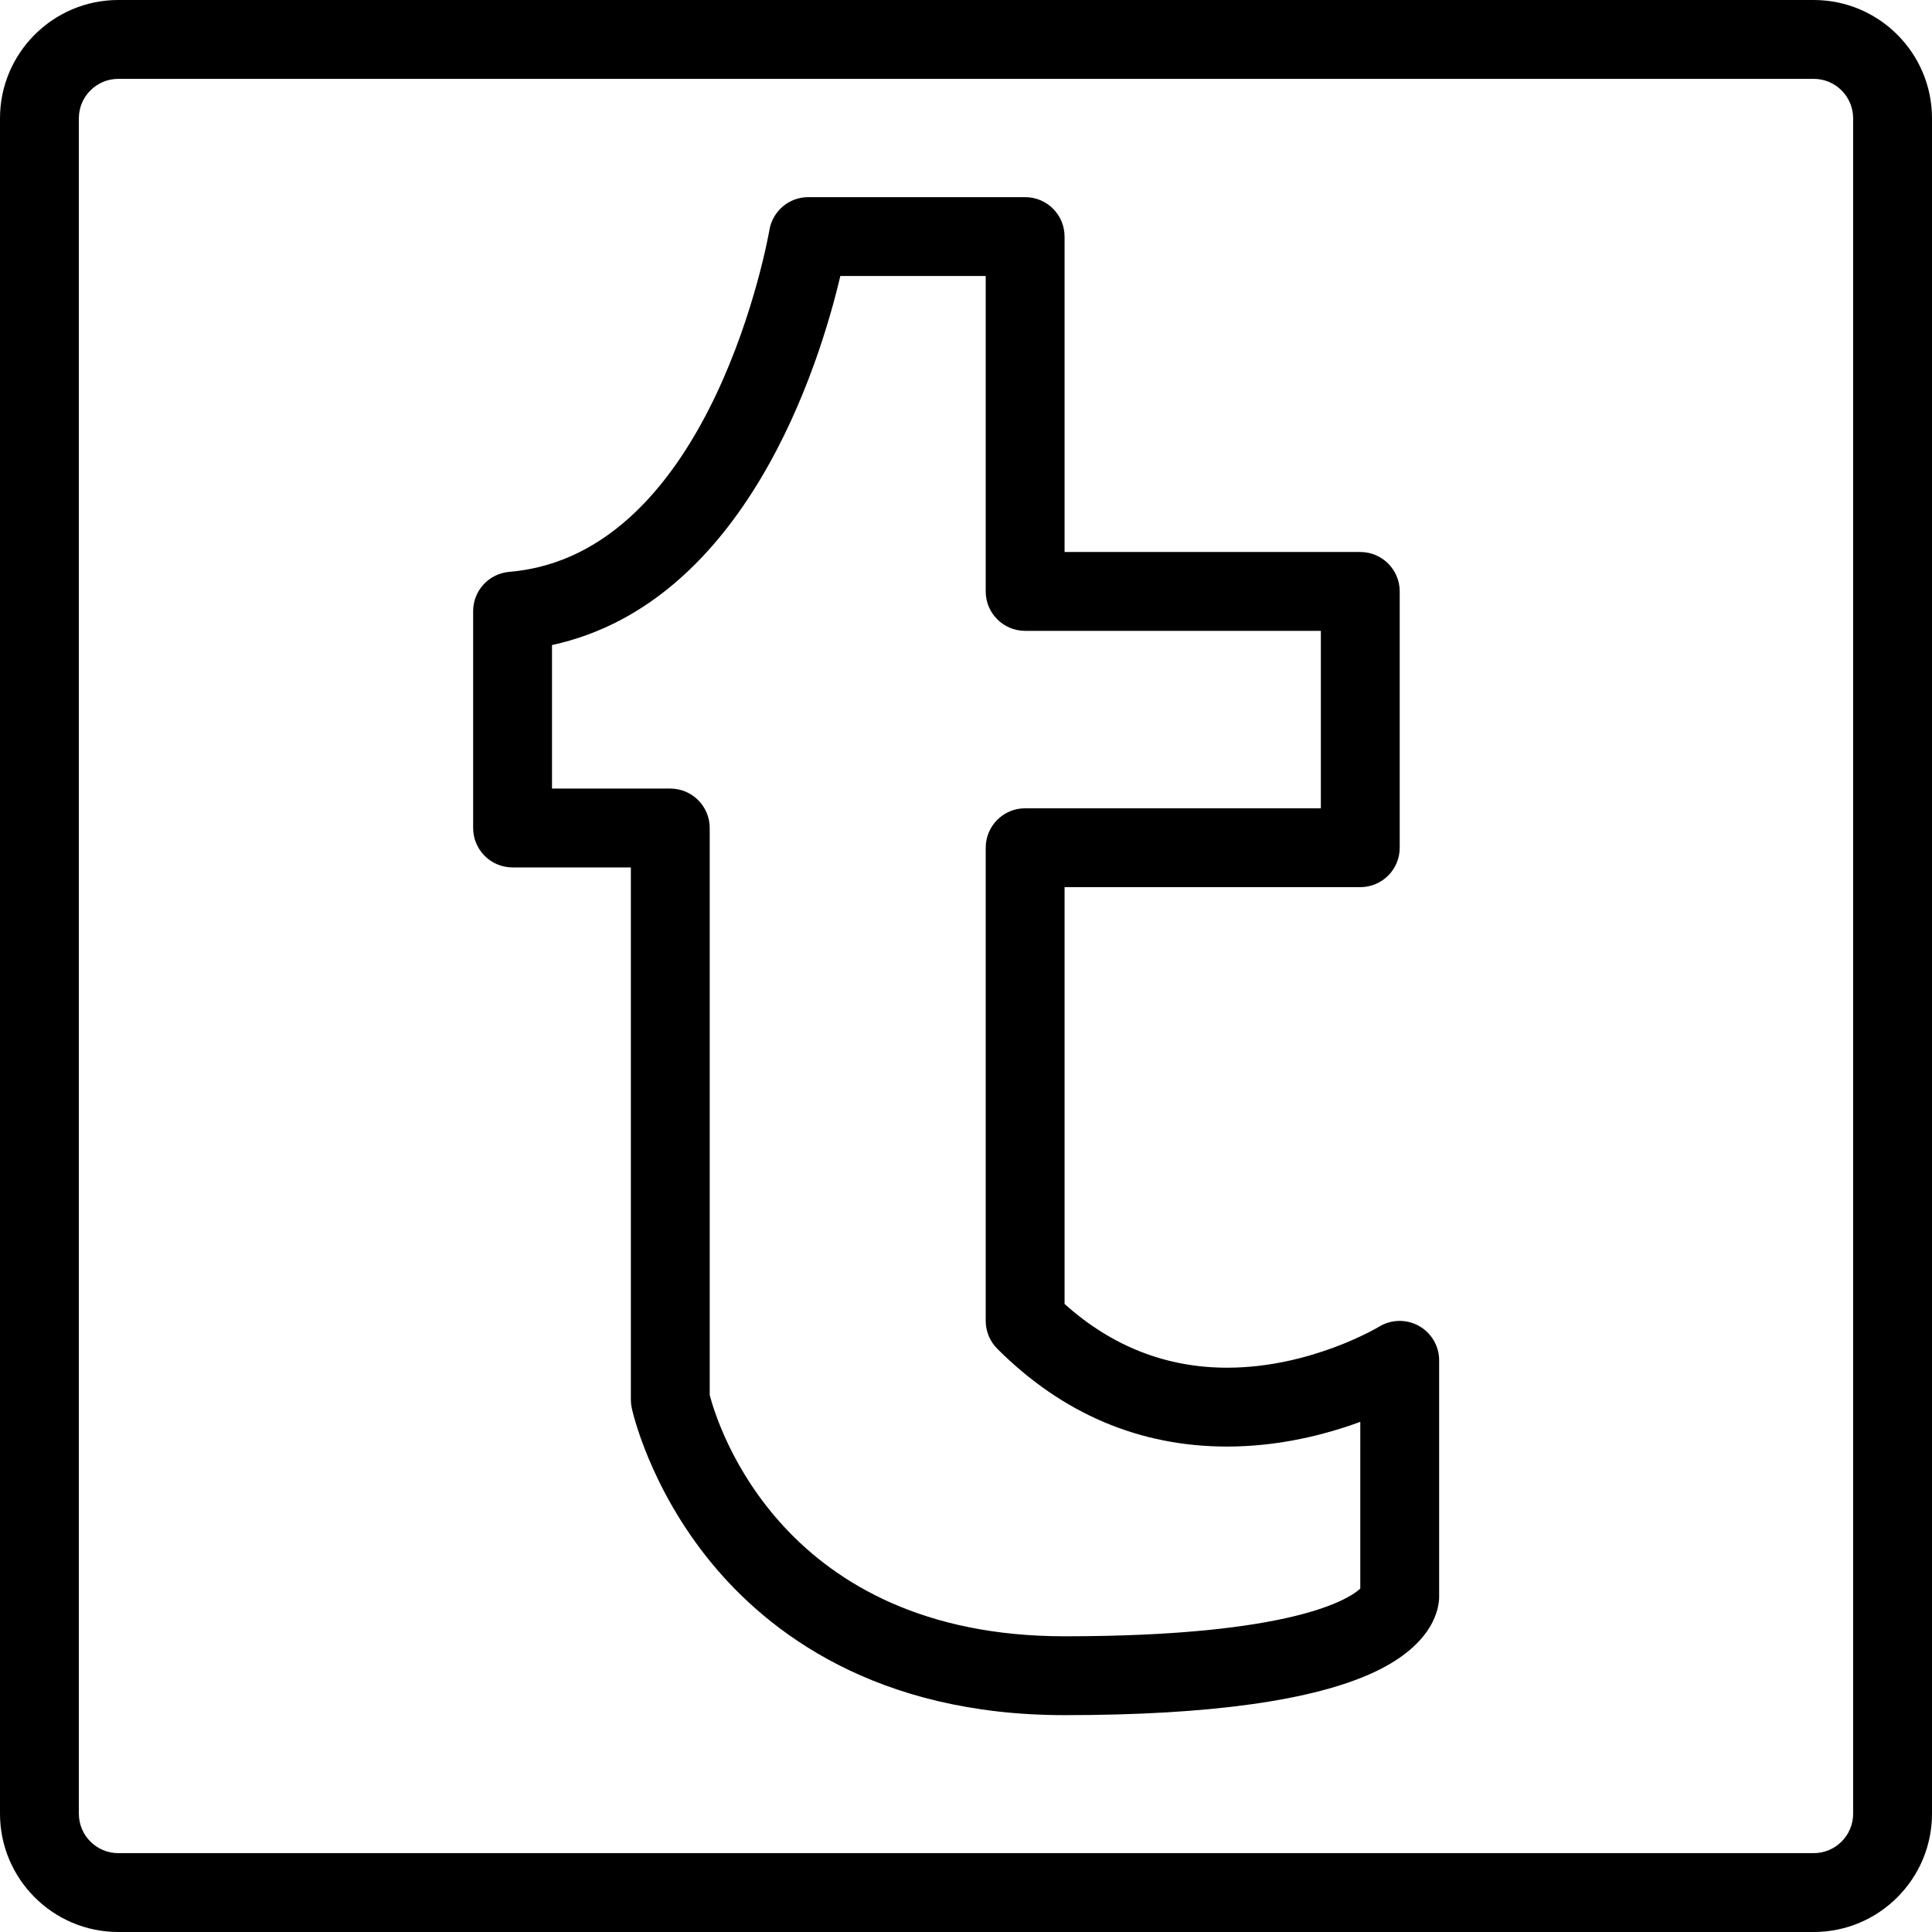 <?xml version="1.0" encoding="iso-8859-1"?>
<!-- Uploaded to: SVG Repo, www.svgrepo.com, Generator: SVG Repo Mixer Tools -->
<svg fill="#000000" height="800px" width="800px" version="1.1" id="Layer_1" xmlns="http://www.w3.org/2000/svg" xmlns:xlink="http://www.w3.org/1999/xlink" 
	 viewBox="0 0 490 490" xml:space="preserve">
<g>
	<g>
		<g>
			<path d="M460,0H30C13.458,0,0,13.458,0,30v430c0,16.542,13.458,30,30,30h430c16.542,0,30-13.458,30-30V30
				C490,13.458,476.542,0,460,0z M470,460c0,5.514-4.486,10-10,10H30c-5.514,0-10-4.486-10-10V30c0-5.514,4.486-10,10-10h430
				c5.514,0,10,4.486,10,10V460z"/>
			<path d="M359.881,336.288c-3.154-1.77-7.03-1.691-10.117,0.192c-0.17,0.104-17.291,10.4-38.53,10.401
				c-15.446,0.001-29.299-5.436-41.233-16.173V225h75c5.522,0,10-4.477,10-10v-65c0-5.523-4.478-10-10-10h-75V60
				c0-5.523-4.478-10-10-10h-55c-4.889,0-9.061,3.534-9.864,8.356c-0.137,0.823-14.318,82.374-65.966,86.679
				c-5.184,0.432-9.17,4.765-9.17,9.965v55c0,5.523,4.478,10,10,10h30v135c0,0.704,0.074,1.407,0.222,2.095
				c0.174,0.811,4.44,20.095,20.176,39.252C194.882,413.98,222.185,435,270,435c36.734,0,63.19-3.685,78.633-10.952
				C363.819,416.901,365,407.662,365,405v-60C365,341.384,363.034,338.058,359.881,336.288z M345.001,402.895L345.001,402.895
				C342.376,405.36,328.365,415,270,415c-71.372,0-87.929-53.244-90-61.189V210c0-5.523-4.477-10-10-10h-30v-36.4
				c49.162-10.677,67.818-71.057,73.13-93.6H250v80c0,5.523,4.477,10,10,10h75v45h-75c-5.523,0-10,4.477-10,10v120
				c0,2.652,1.054,5.196,2.929,7.071c16.465,16.464,36.082,24.812,58.306,24.811c13.253-0.001,25.06-3.07,33.766-6.27V402.895z"/>
		</g>
	</g>
</g>
</svg>